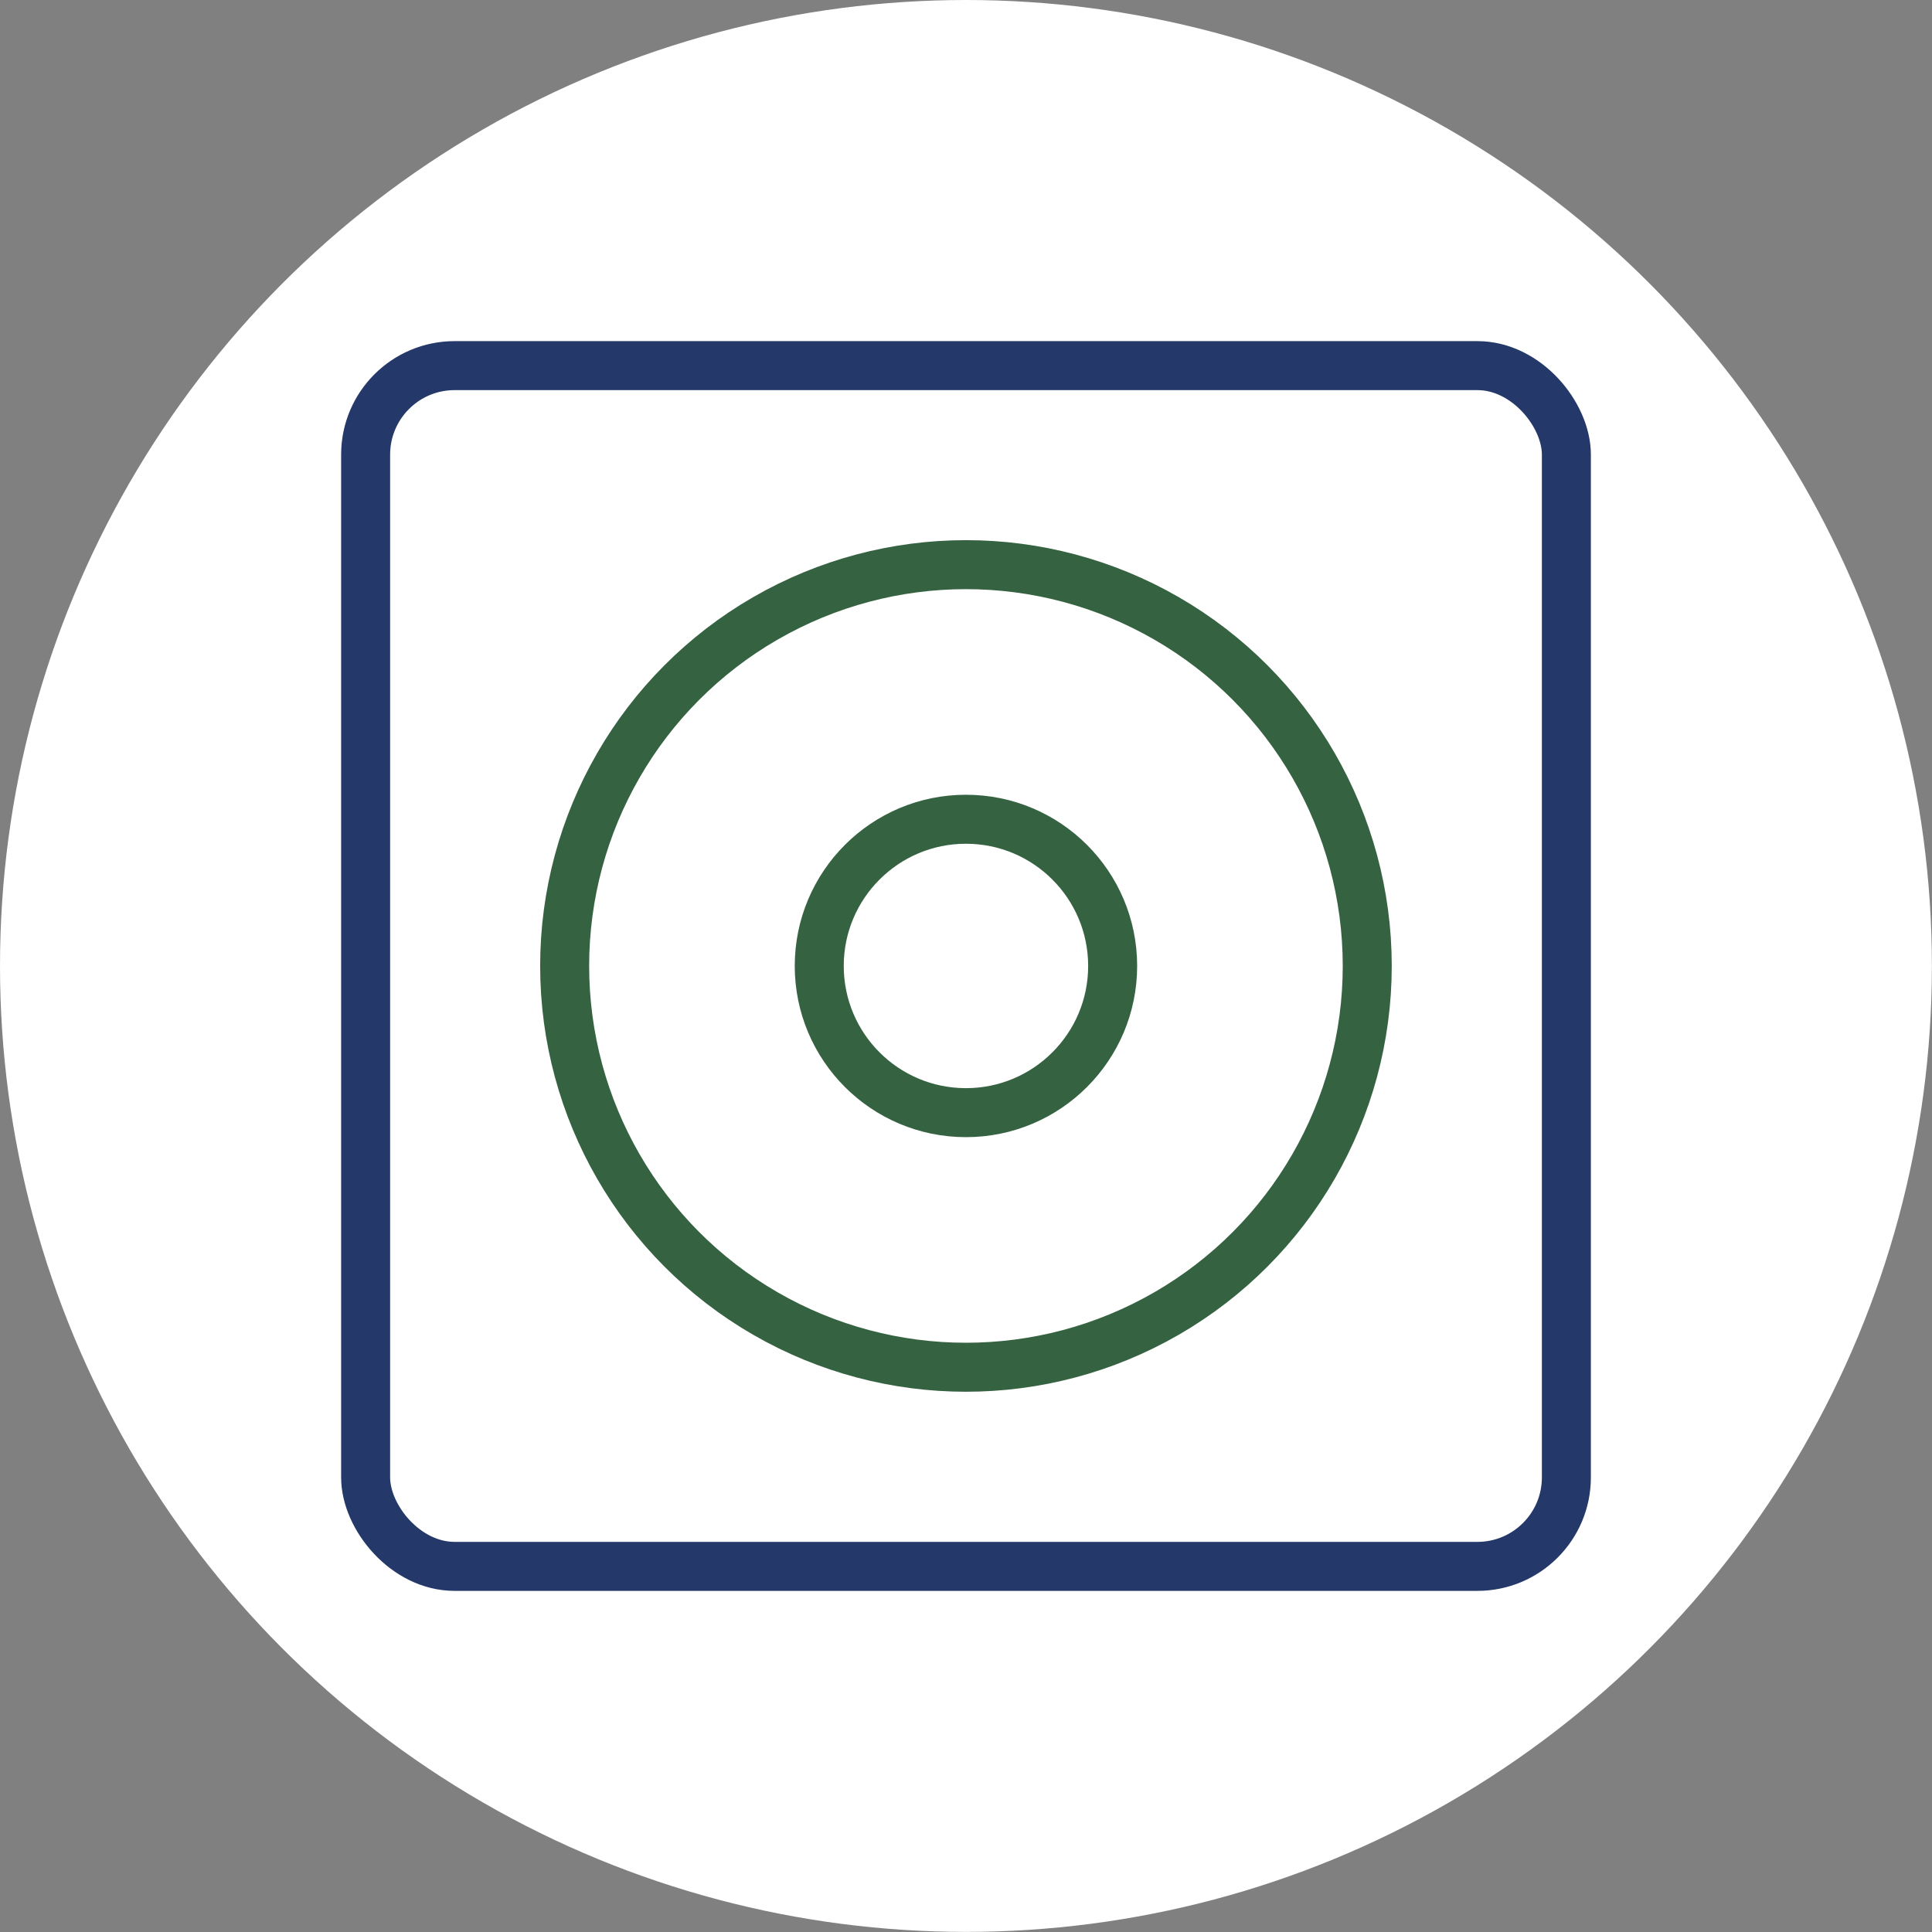 <?xml version="1.0" encoding="UTF-8"?>
<svg id="Layer_2" data-name="Layer 2" xmlns="http://www.w3.org/2000/svg" viewBox="0 0 197.15 197.15">
  <rect x="0" y="0" width="197.15" height="197.15" fill="#808080" stroke="none"/>
  <defs>
    <style>
      .cls-1 {
        fill: #fff;
      }

      .cls-2 {
        stroke: #356240;
      }

      .cls-2, .cls-3 {
        fill: none;
        stroke-linecap: round;
        stroke-miterlimit: 10;
        stroke-width: 5px;
      }

      .cls-3 {
        stroke: #25386a;
      }
    </style>
  </defs>
  <g id="Layer_22" data-name="Layer 22">
    <circle class="cls-1" cx="98.57" cy="98.57" r="98.57"/>
  </g>
  <g id="Layer_25" data-name="Layer 25">
    <rect class="cls-3" x="37.31" y="37.31" width="122.53" height="122.53" rx="9.08" ry="9.08"/>
    <circle class="cls-2" cx="98.57" cy="98.57" r="40.95"/>
    <circle class="cls-2" cx="98.57" cy="98.57" r="14.97"/>
  </g>
</svg>